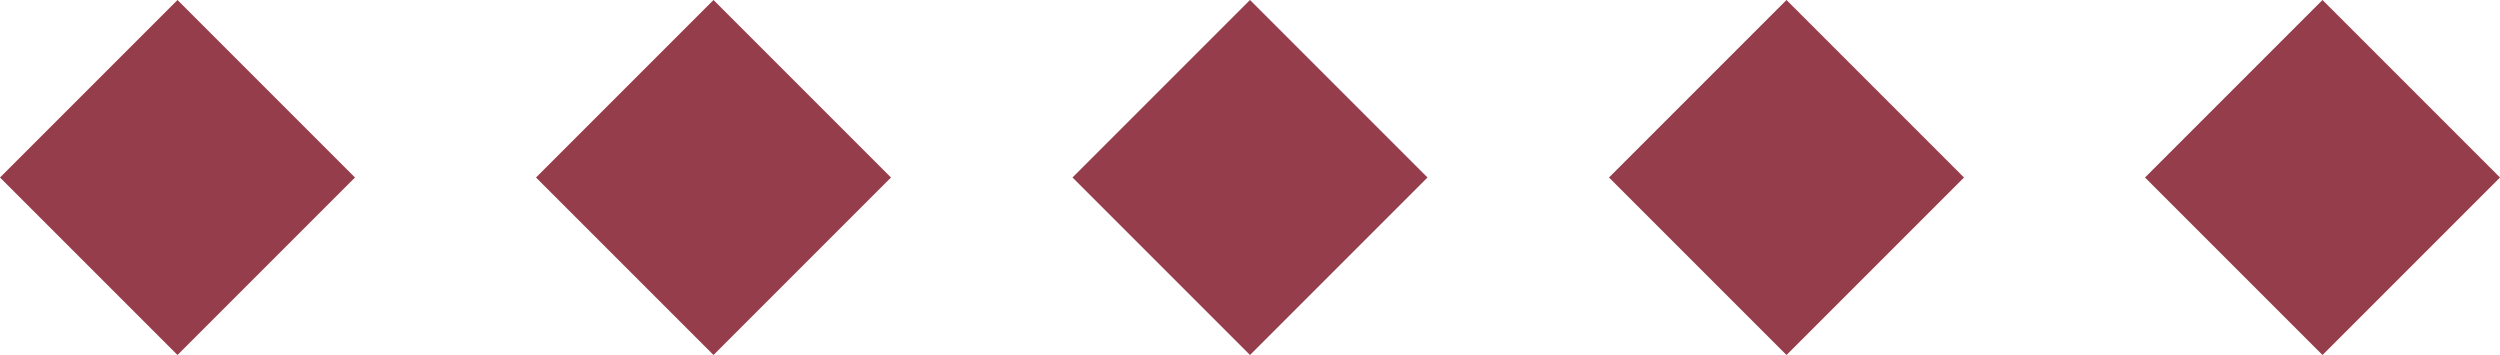 <svg viewBox="0 0 50 7.1" xmlns="http://www.w3.org/2000/svg" data-sanitized-data-name="Layer 1" data-name="Layer 1" id="Layer_1">
  <defs>
    <style>
      .cls-1 {
        fill: #963d4b;
        stroke-width: 0px;
      }
    </style>
  </defs>
  <g>
    <rect transform="translate(-1.47 3.55) rotate(-45)" height="4.02" width="4.02" y="1.54" x="1.54" class="cls-1"></rect>
    <path d="M3.55,1.41l2.13,2.13-2.13,2.13L1.41,3.55,3.55,1.41M3.55,0L0,3.55l3.55,3.55,3.55-3.55L3.55,0h0Z" class="cls-1"></path>
  </g>
  <g>
    <rect transform="translate(1.67 11.13) rotate(-45)" height="4.02" width="4.02" y="1.54" x="12.27" class="cls-1"></rect>
    <path d="M14.27,1.41l2.13,2.13-2.13,2.13-2.13-2.13,2.13-2.13M14.27,0l-3.55,3.55,3.55,3.55,3.55-3.55-3.55-3.55h0Z" class="cls-1"></path>
  </g>
  <g>
    <rect transform="translate(4.81 18.72) rotate(-45)" height="4.02" width="4.02" y="1.54" x="22.99" class="cls-1"></rect>
    <path d="M25,1.41l2.13,2.13-2.13,2.13-2.13-2.13,2.13-2.13M25,0l-3.55,3.55,3.55,3.55,3.55-3.55-3.55-3.55h0Z" class="cls-1"></path>
  </g>
  <g>
    <rect transform="translate(7.95 26.3) rotate(-45)" height="4.02" width="4.02" y="1.54" x="33.72" class="cls-1"></rect>
    <path d="M35.73,1.41l2.13,2.13-2.13,2.13-2.13-2.13,2.13-2.13M35.73,0l-3.55,3.55,3.55,3.55,3.55-3.55-3.55-3.55h0Z" class="cls-1"></path>
  </g>
  <g>
    <rect transform="translate(11.09 33.88) rotate(-45)" height="4.02" width="4.02" y="1.54" x="44.44" class="cls-1"></rect>
    <path d="M46.45,1.41l2.13,2.13-2.13,2.13-2.13-2.13,2.13-2.13M46.45,0l-3.55,3.55,3.55,3.55,3.55-3.55-3.55-3.55h0Z" class="cls-1"></path>
  </g>
</svg>